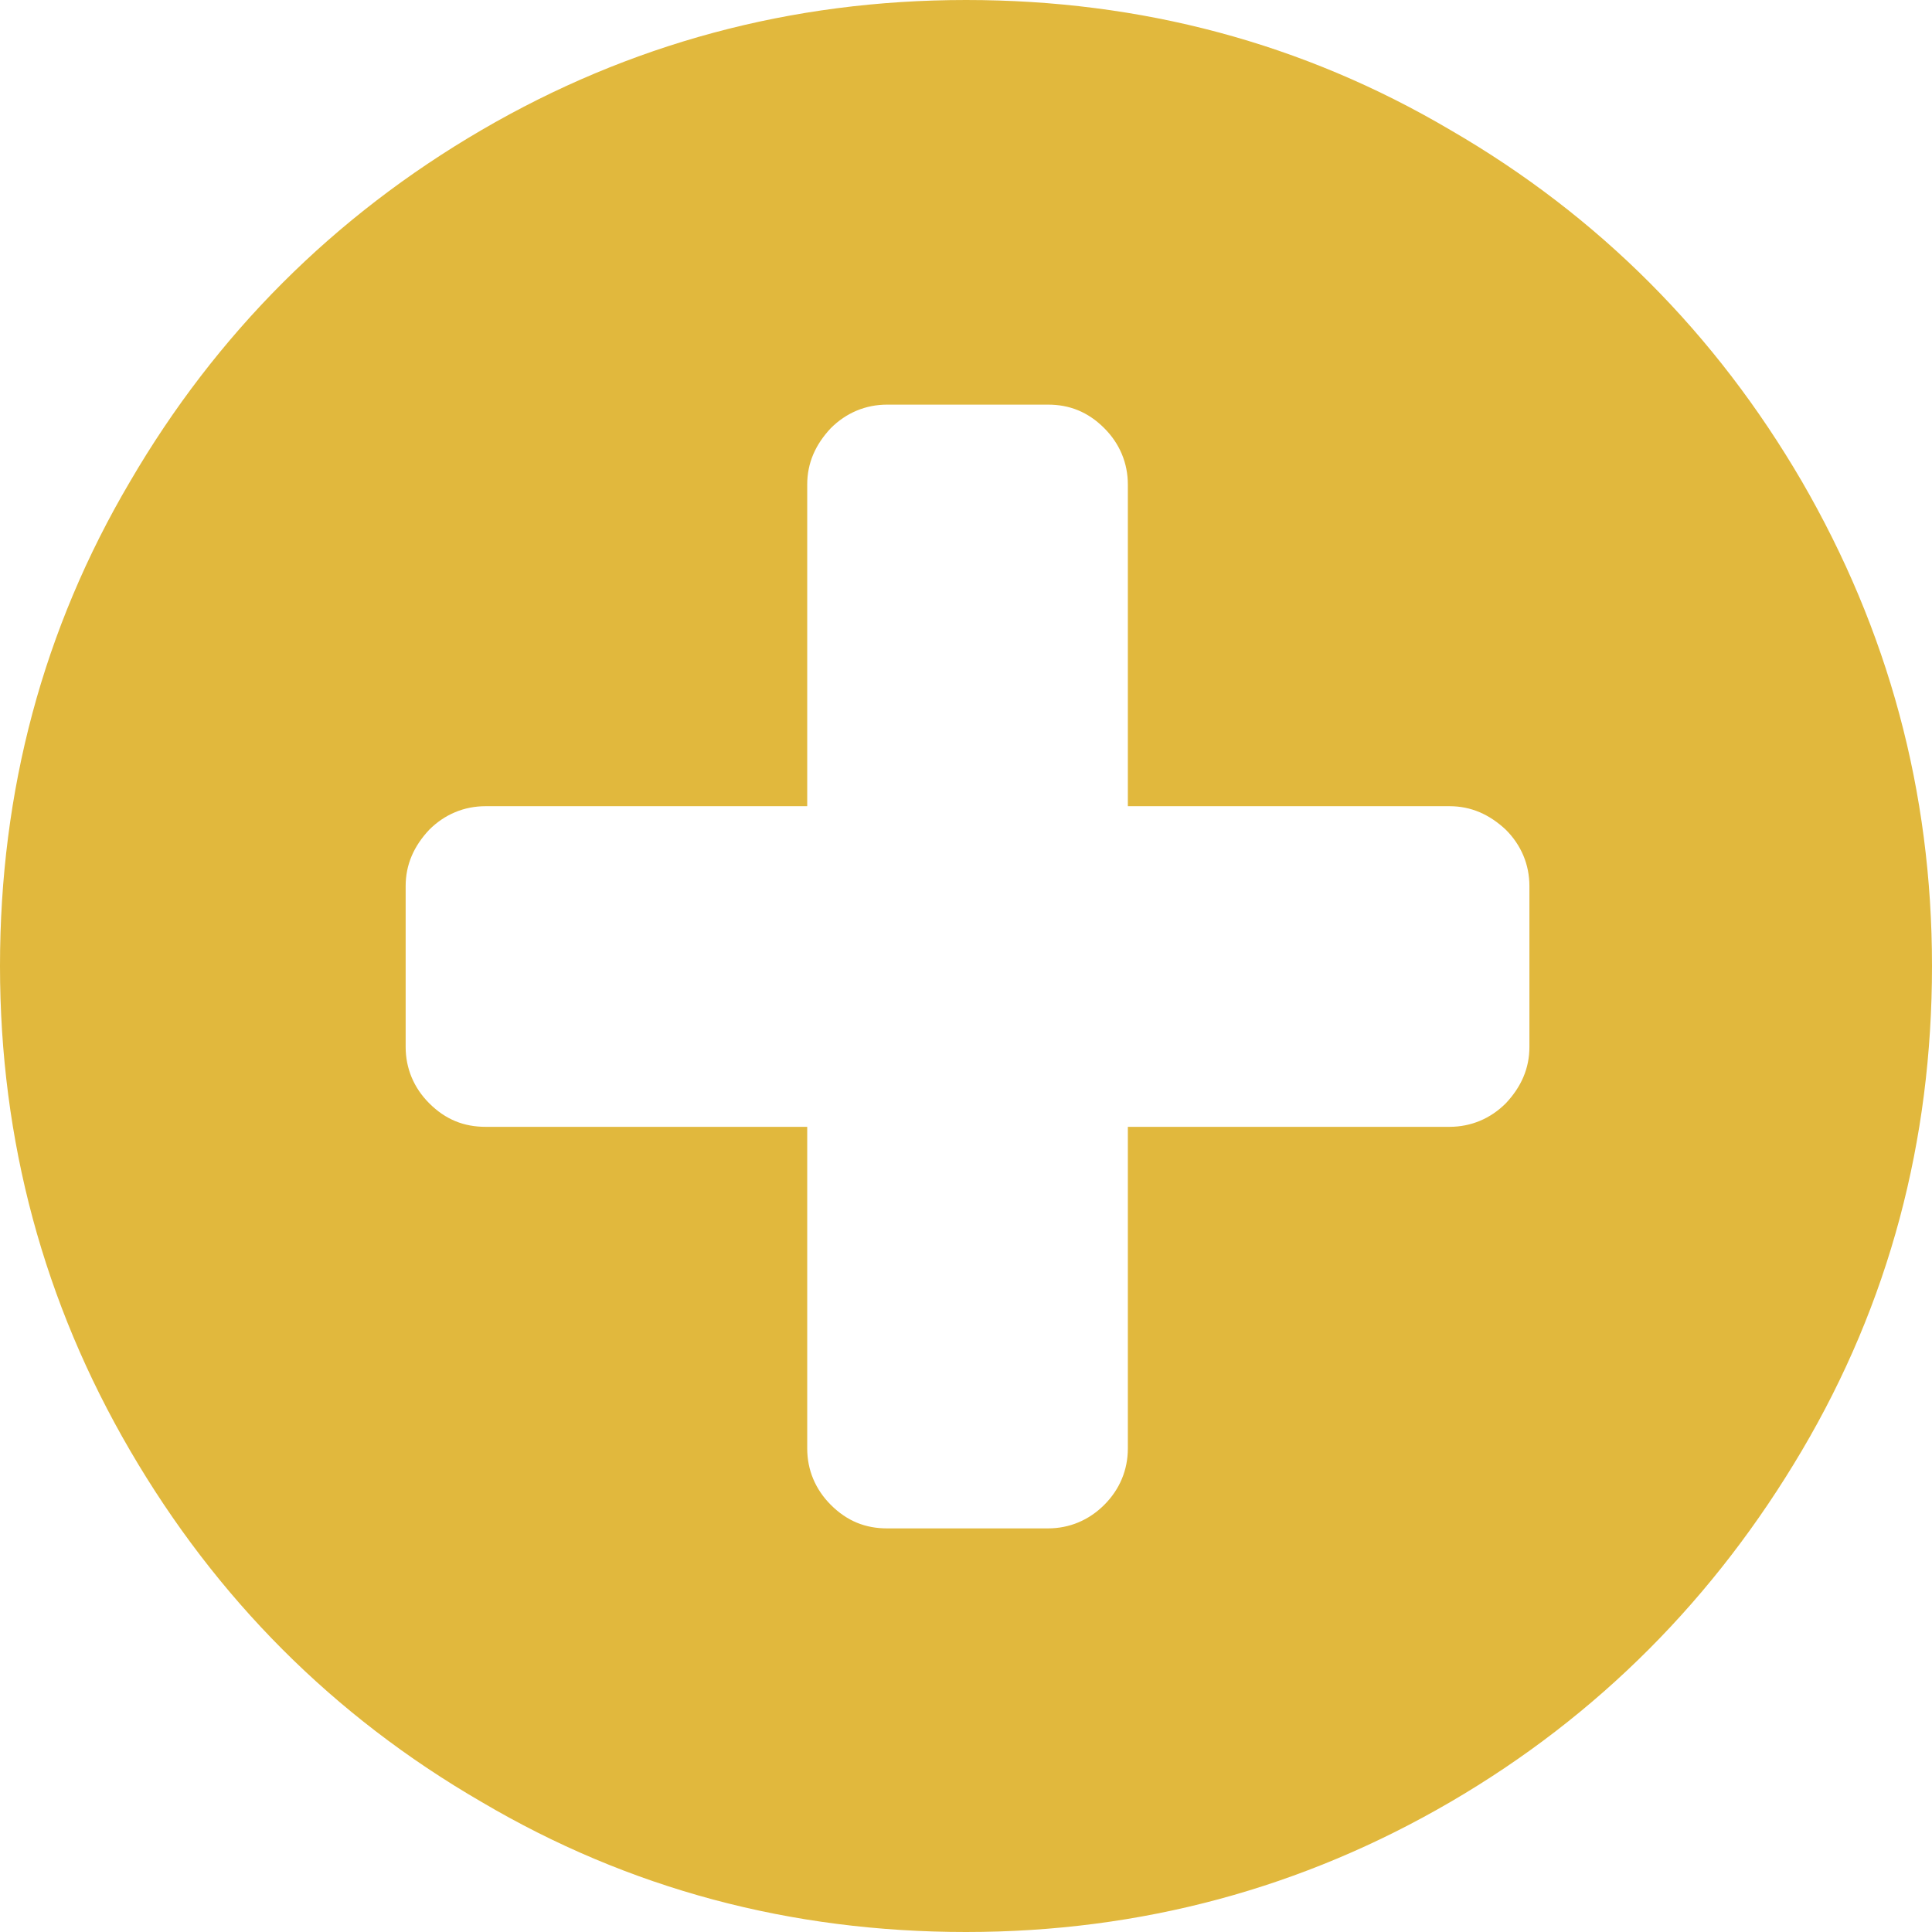 <?xml version="1.0" encoding="UTF-8"?>
<svg id="Calque_1" data-name="Calque 1" xmlns="http://www.w3.org/2000/svg" viewBox="0 0 18.86 18.86">
  <defs>
    <style>
      .cls-1 {
        fill: #e1b83d;
      }
    </style>
  </defs>
  <path class="cls-1" d="M17.59,4.7c.84,1.45,1.27,3.02,1.27,4.73s-.42,3.29-1.27,4.73-1.99,2.59-3.43,3.43c-1.44.84-3.02,1.27-4.73,1.27s-3.29-.42-4.73-1.27c-1.45-.84-2.59-1.99-3.43-3.43s-1.27-3.02-1.27-4.73.42-3.29,1.27-4.73c.84-1.44,1.99-2.59,3.43-3.43,1.44-.84,3.02-1.27,4.73-1.27s3.29.42,4.73,1.27c1.45.84,2.59,1.99,3.43,3.43M14.93,10.22v-1.57c0-.21-.08-.4-.23-.55-.16-.15-.34-.23-.55-.23h-3.14v-3.14c0-.21-.08-.4-.23-.55-.16-.16-.34-.23-.55-.23h-1.57c-.21,0-.4.08-.55.23-.15.16-.23.34-.23.55v3.14h-3.14c-.21,0-.4.08-.55.23-.15.16-.23.34-.23.55v1.57c0,.21.08.4.23.55.16.16.34.23.55.23h3.14v3.14c0,.21.08.4.23.55.16.16.34.23.55.23h1.57c.21,0,.4-.08.55-.23.15-.15.23-.34.23-.55v-3.14h3.14c.21,0,.4-.08.55-.23.15-.16.23-.34.23-.55"/>
</svg>